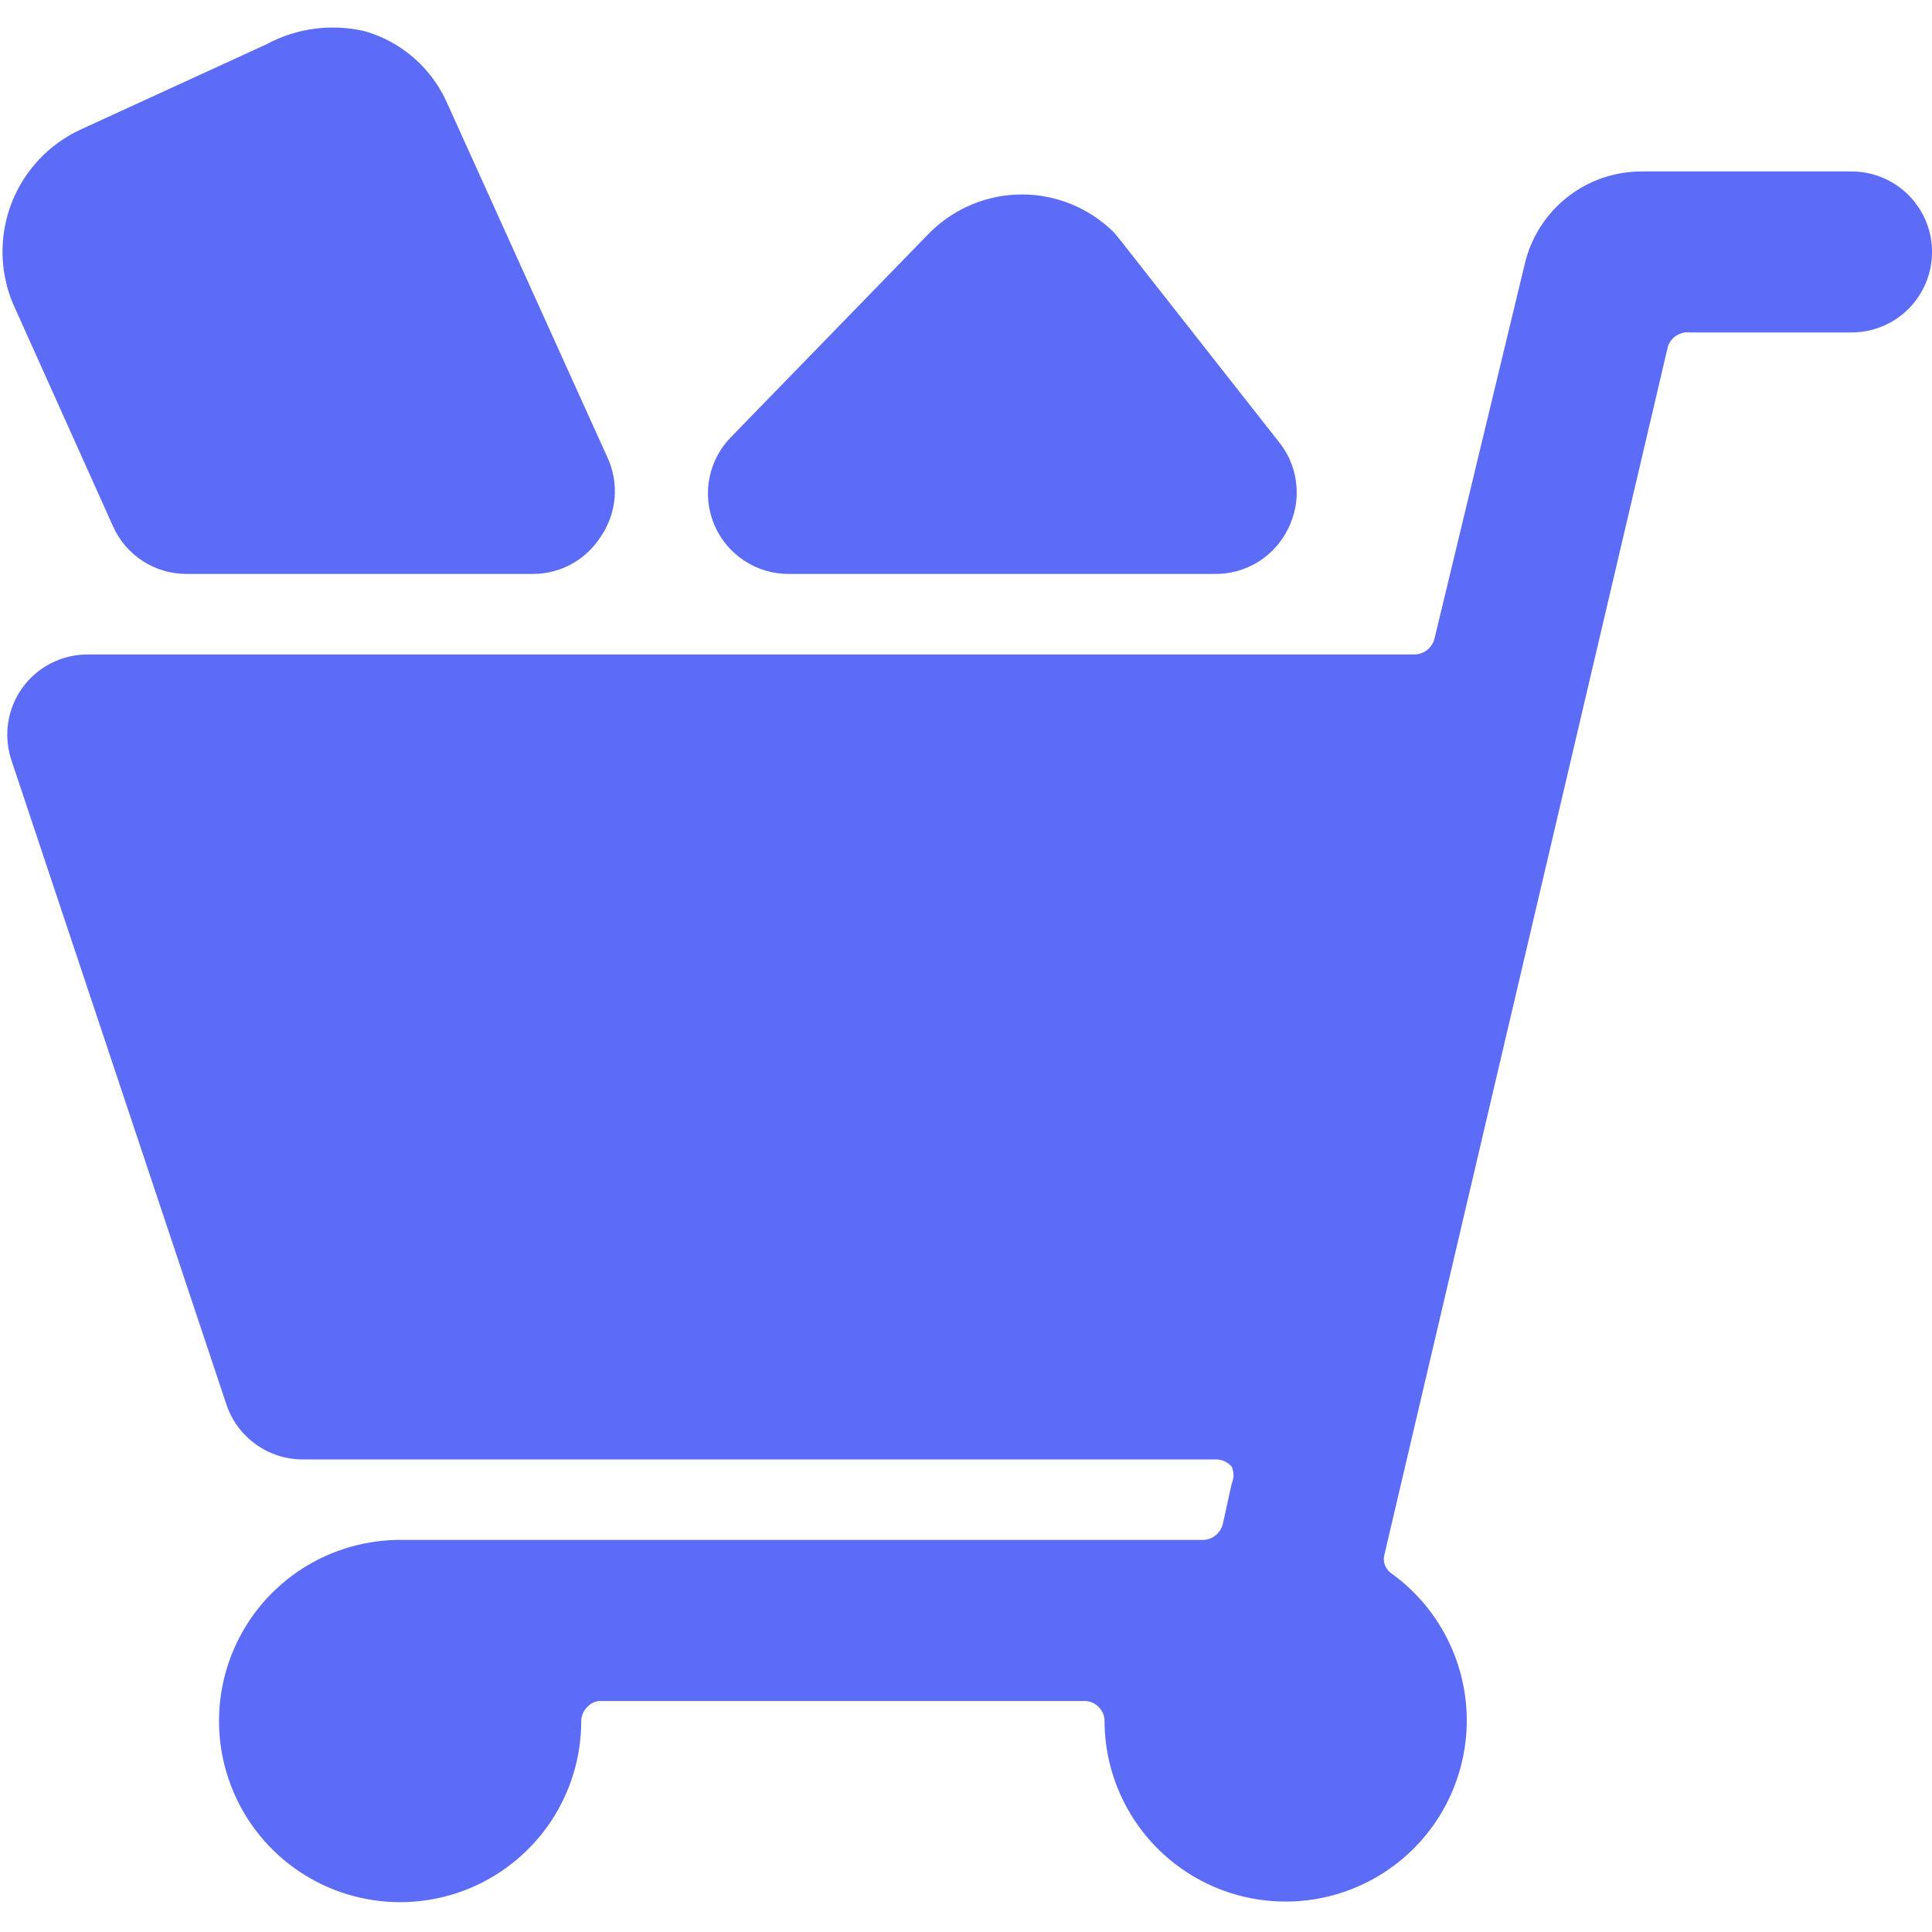 <svg width="40" height="40" viewBox="0 0 40 40" fill="none" xmlns="http://www.w3.org/2000/svg">
<g clip-path="url(#clip0_292_10660)">
<path d="M38.334 3.55H34.001C33.438 3.546 32.891 3.734 32.449 4.082C32.007 4.431 31.696 4.919 31.568 5.467L29.701 13.216C29.679 13.311 29.625 13.395 29.55 13.455C29.474 13.515 29.381 13.549 29.284 13.55H1.818C1.555 13.549 1.295 13.611 1.061 13.729C0.826 13.848 0.623 14.021 0.468 14.233C0.313 14.447 0.211 14.694 0.17 14.955C0.13 15.216 0.152 15.482 0.234 15.733L4.684 29.067C4.793 29.401 5.005 29.692 5.289 29.898C5.574 30.105 5.916 30.216 6.268 30.216H25.168C25.231 30.215 25.294 30.227 25.352 30.253C25.409 30.279 25.46 30.318 25.501 30.366C25.525 30.422 25.538 30.481 25.538 30.541C25.538 30.602 25.525 30.661 25.501 30.716L25.318 31.55C25.295 31.644 25.242 31.728 25.167 31.788C25.091 31.849 24.998 31.882 24.901 31.883H8.201C7.463 31.9 6.746 32.133 6.141 32.555C5.535 32.977 5.067 33.568 4.796 34.255C4.525 34.941 4.463 35.693 4.617 36.414C4.771 37.136 5.134 37.797 5.662 38.313C6.189 38.829 6.858 39.178 7.583 39.316C8.308 39.454 9.057 39.375 9.738 39.089C10.418 38.803 10.999 38.322 11.408 37.708C11.816 37.093 12.034 36.371 12.034 35.633C12.035 35.577 12.047 35.521 12.07 35.469C12.093 35.418 12.126 35.372 12.168 35.333C12.204 35.294 12.248 35.264 12.296 35.244C12.345 35.224 12.398 35.214 12.451 35.217H22.451C22.561 35.217 22.667 35.26 22.745 35.339C22.824 35.417 22.868 35.523 22.868 35.633C22.87 36.275 23.037 36.904 23.352 37.463C23.667 38.022 24.12 38.49 24.668 38.823C25.215 39.157 25.84 39.344 26.48 39.367C27.121 39.391 27.758 39.25 28.328 38.957C28.899 38.665 29.385 38.231 29.74 37.697C30.095 37.163 30.307 36.547 30.357 35.907C30.406 35.268 30.29 34.626 30.02 34.044C29.751 33.462 29.337 32.959 28.818 32.583C28.75 32.54 28.7 32.475 28.672 32.4C28.645 32.325 28.644 32.243 28.668 32.166L34.534 7.167C34.568 7.073 34.632 6.994 34.717 6.942C34.802 6.891 34.902 6.87 35.001 6.883H38.334C38.776 6.883 39.2 6.708 39.513 6.395C39.825 6.082 40.001 5.659 40.001 5.217C40.001 4.774 39.825 4.351 39.513 4.038C39.2 3.725 38.776 3.55 38.334 3.55Z" fill="#5C6CF6"/>
<path d="M16.334 11.883H25.15C25.465 11.887 25.775 11.801 26.044 11.636C26.312 11.471 26.528 11.233 26.667 10.95C26.807 10.673 26.868 10.363 26.841 10.053C26.815 9.744 26.703 9.448 26.517 9.2L23.217 5L23.067 4.816C22.561 4.311 21.874 4.026 21.159 4.026C20.443 4.026 19.757 4.311 19.25 4.816L15.134 9.05C14.903 9.285 14.748 9.583 14.686 9.906C14.625 10.229 14.661 10.563 14.789 10.866C14.918 11.169 15.133 11.428 15.408 11.608C15.682 11.789 16.005 11.885 16.334 11.883Z" fill="#5C6CF6"/>
<path d="M2.334 10.883C2.464 11.182 2.678 11.435 2.951 11.613C3.223 11.79 3.542 11.885 3.867 11.883H11.05C11.326 11.88 11.597 11.809 11.839 11.675C12.08 11.541 12.285 11.349 12.434 11.117C12.601 10.875 12.701 10.594 12.725 10.301C12.748 10.009 12.694 9.715 12.567 9.45L9.234 2.083C9.074 1.74 8.842 1.434 8.555 1.187C8.268 0.94 7.931 0.757 7.567 0.65C6.874 0.483 6.144 0.578 5.517 0.917L1.667 2.683C1.013 2.986 0.502 3.53 0.241 4.201C-0.02 4.872 -0.011 5.619 0.267 6.283L2.334 10.883Z" fill="#5C6CF6"/>
</g>
<defs>
<clipPath id="clip0_292_10660">
<rect width="40" height="40" fill="white"/>
</clipPath>
</defs>
</svg>
